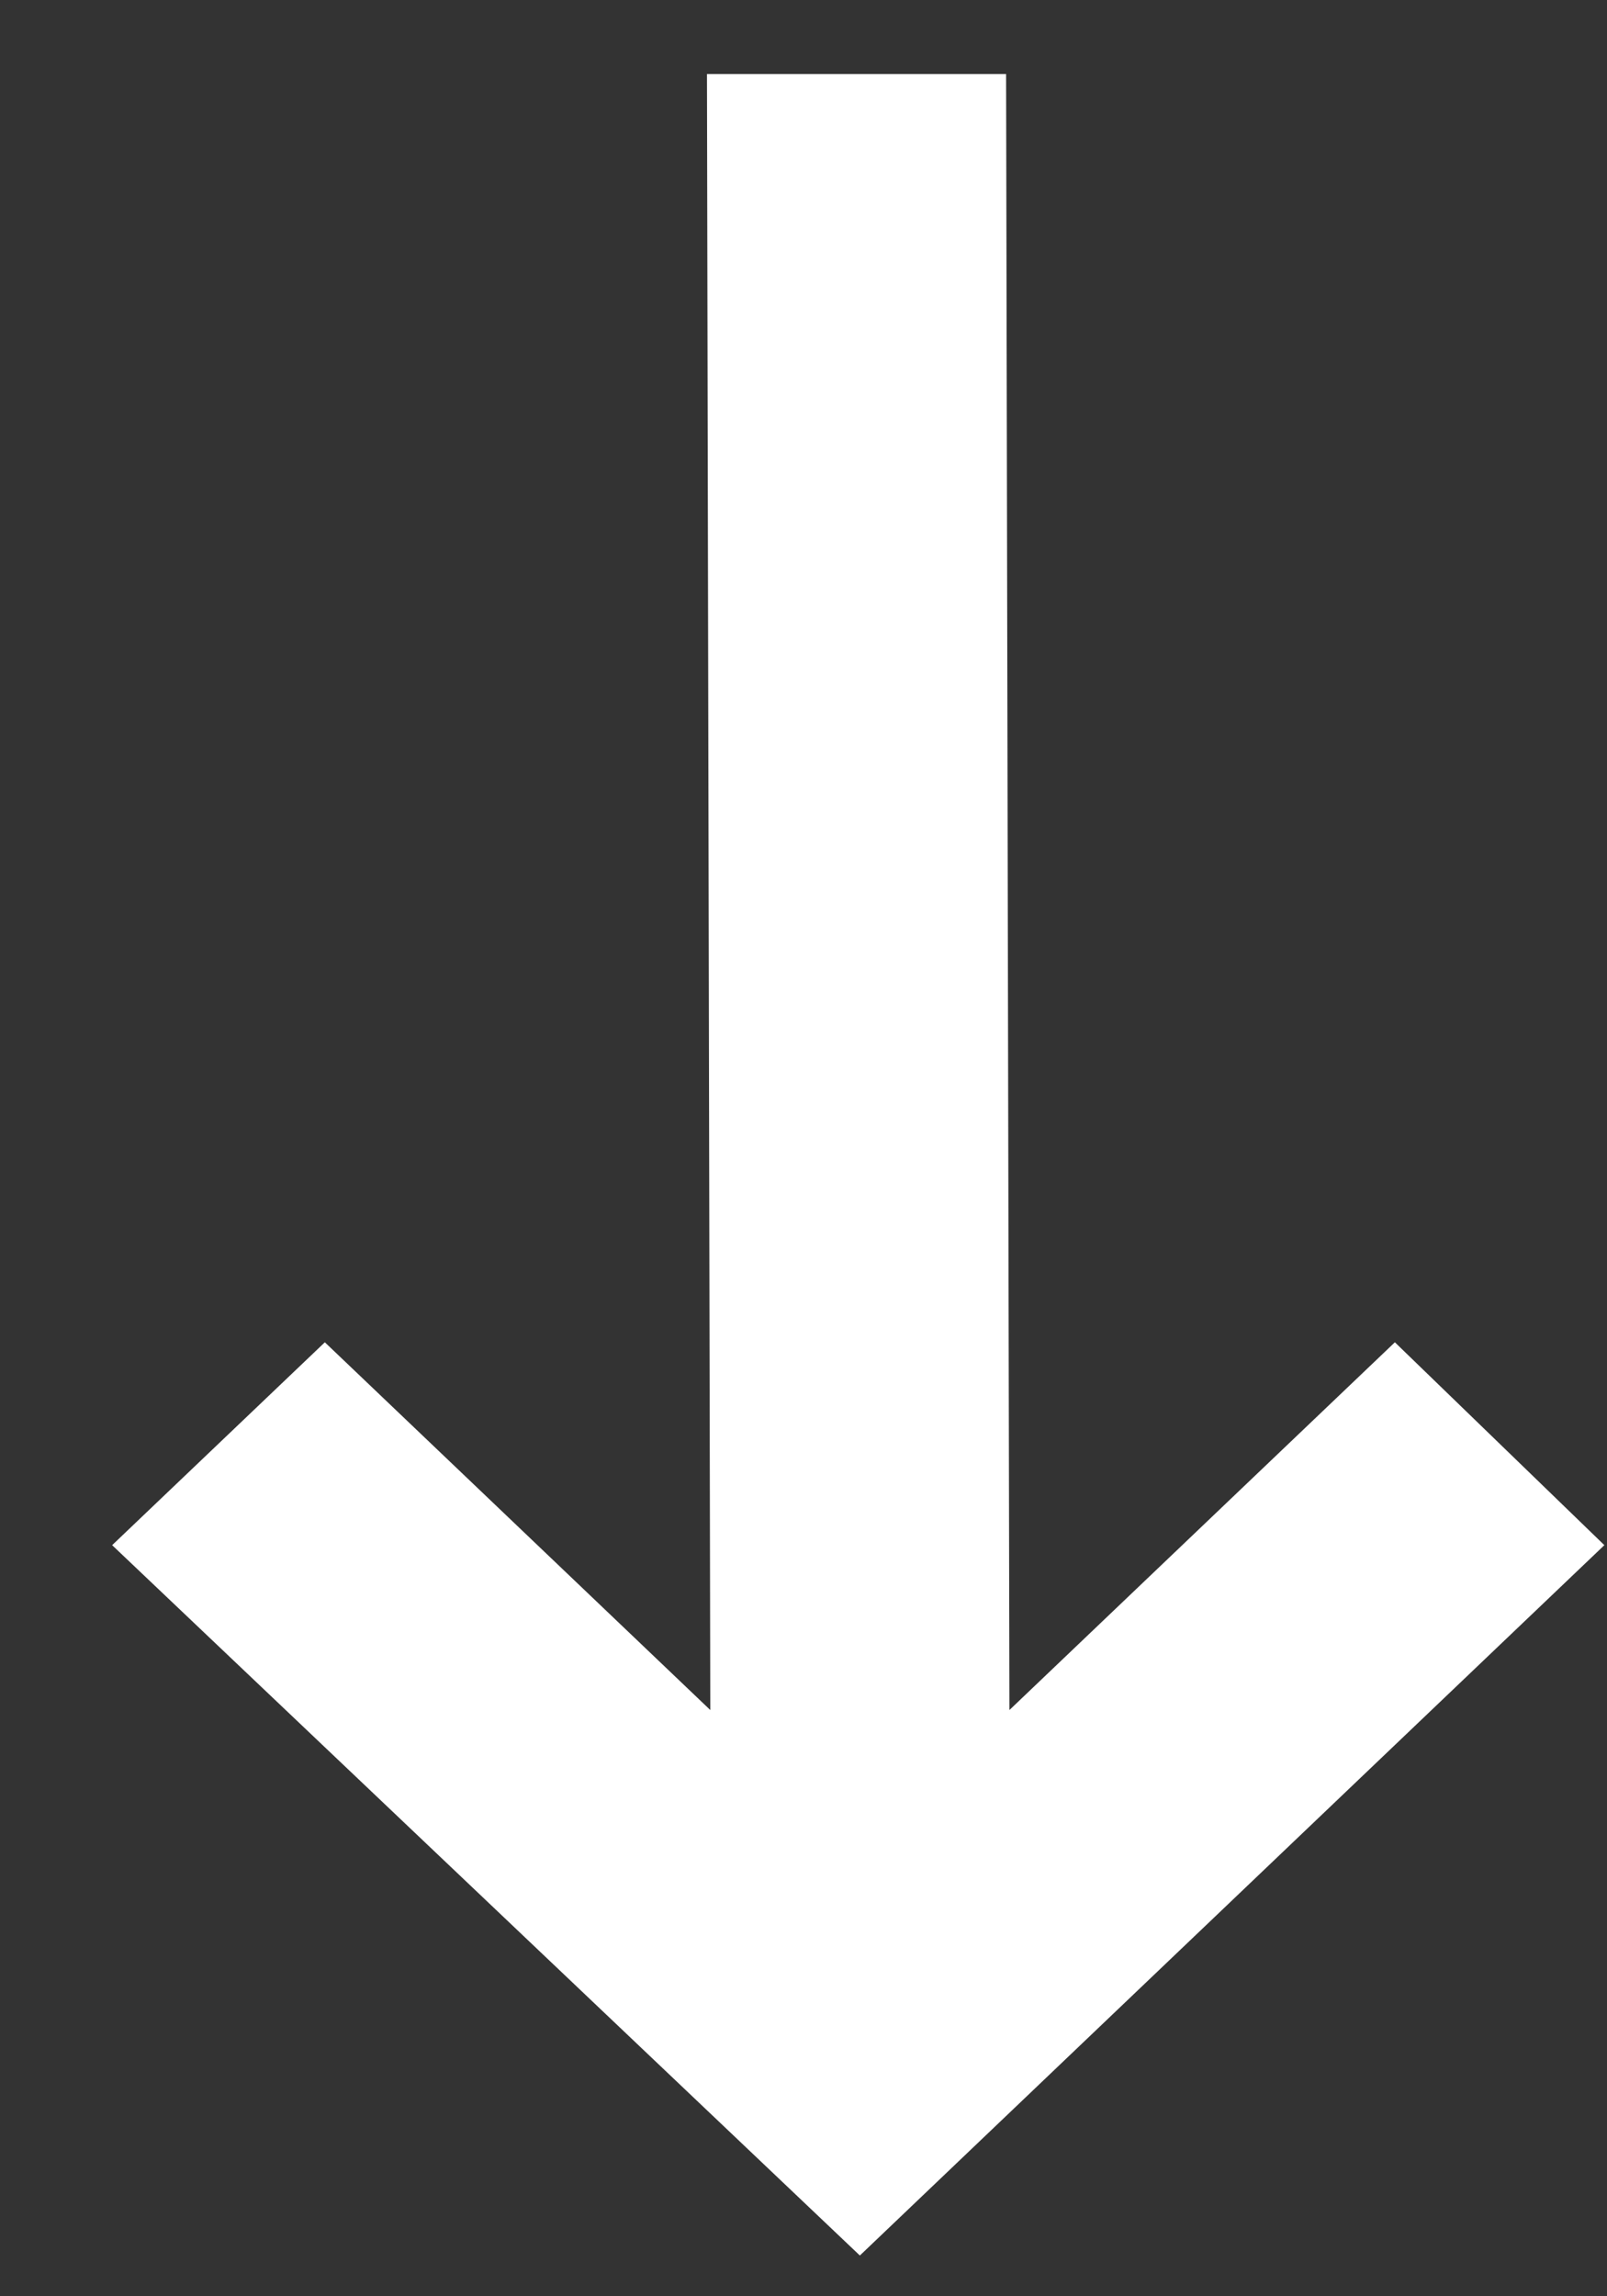<?xml version="1.0" encoding="utf-8"?>
<svg xmlns="http://www.w3.org/2000/svg" width="14" height="20" viewBox="0 0 14 20" fill="none">
<rect x="0" y="0" width="14" height="20" fill="#333333" stroke="none"/>
<path d="M7.491 19.645L13.977 13.458L12.152 11.691L8.794 14.894L8.765 0.645L6.159 0.645L6.188 14.894L2.83 11.691L0.977 13.458L7.491 19.645Z" fill="white"/>
</svg>